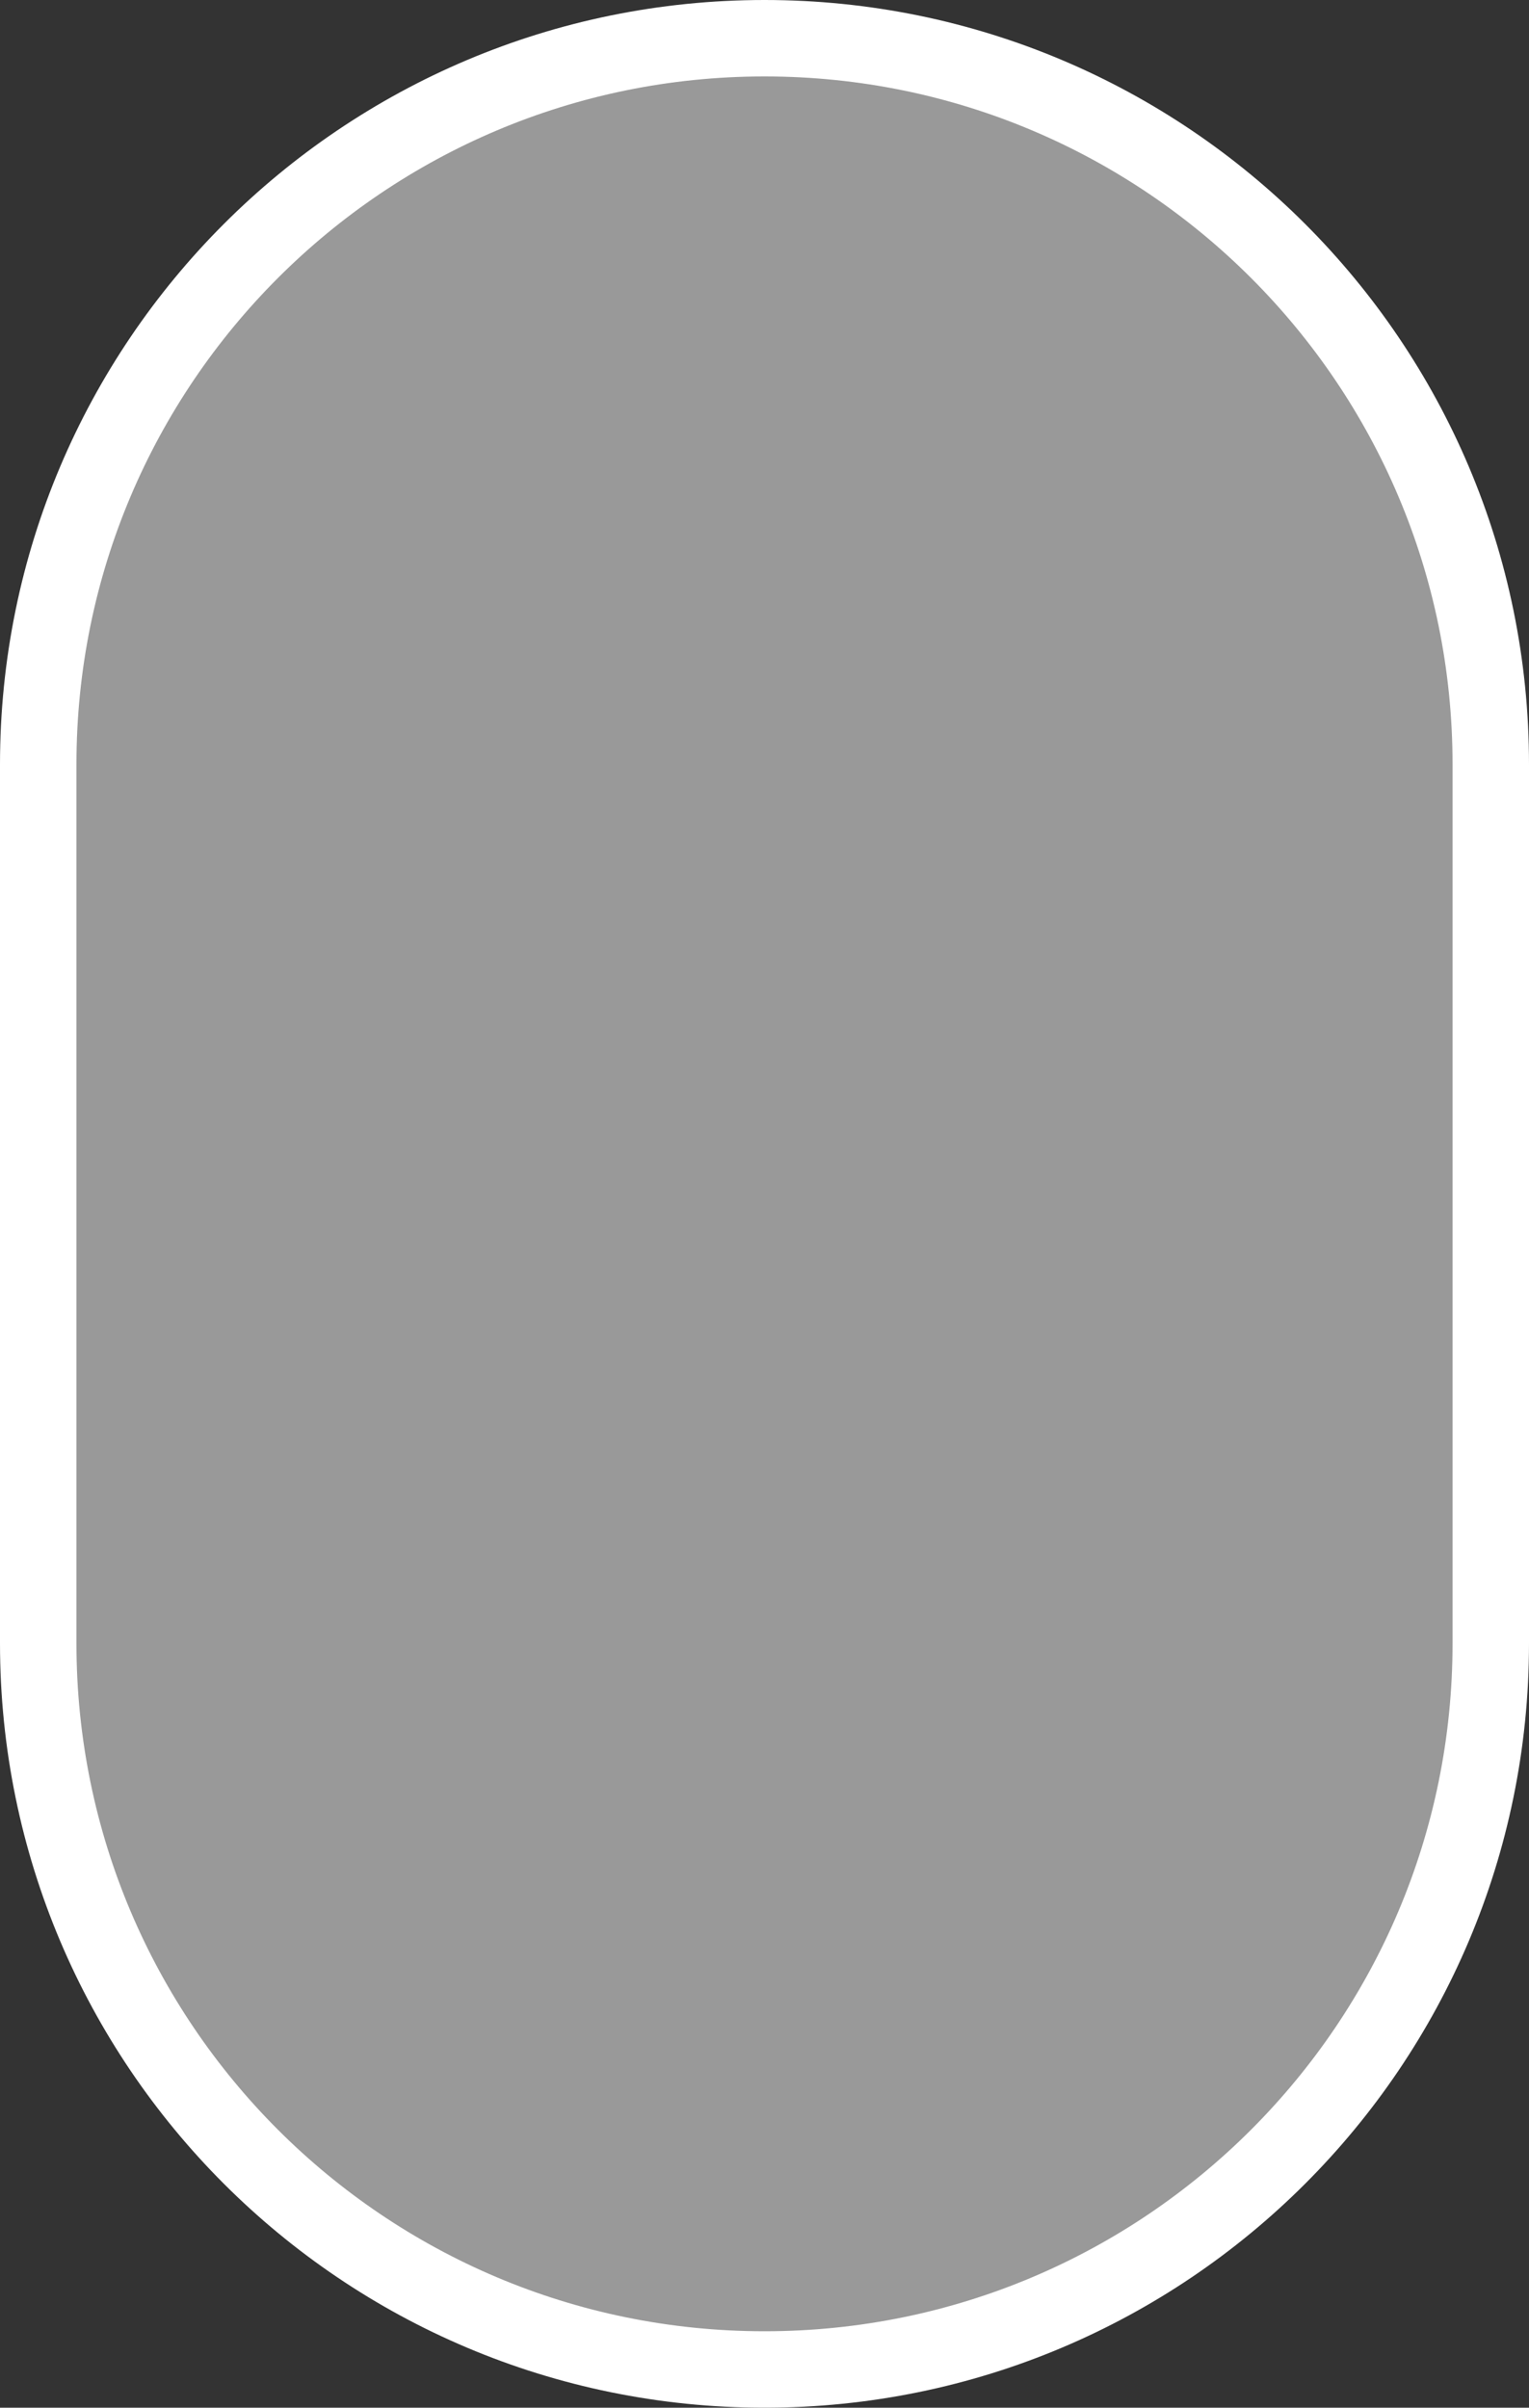 <svg width="40" height="63" fill="none" xmlns="http://www.w3.org/2000/svg"><rect width="100%" height="100%" fill="#333333" stroke="none"/><path d="M39 20v23c0 10.493-8.507 19-19 19S1 53.493 1 43V20C1 9.507 9.507 1 20 1s19 8.507 19 19z" fill="#fff" fill-opacity=".5" stroke="#fff" stroke-width="2"/></svg>